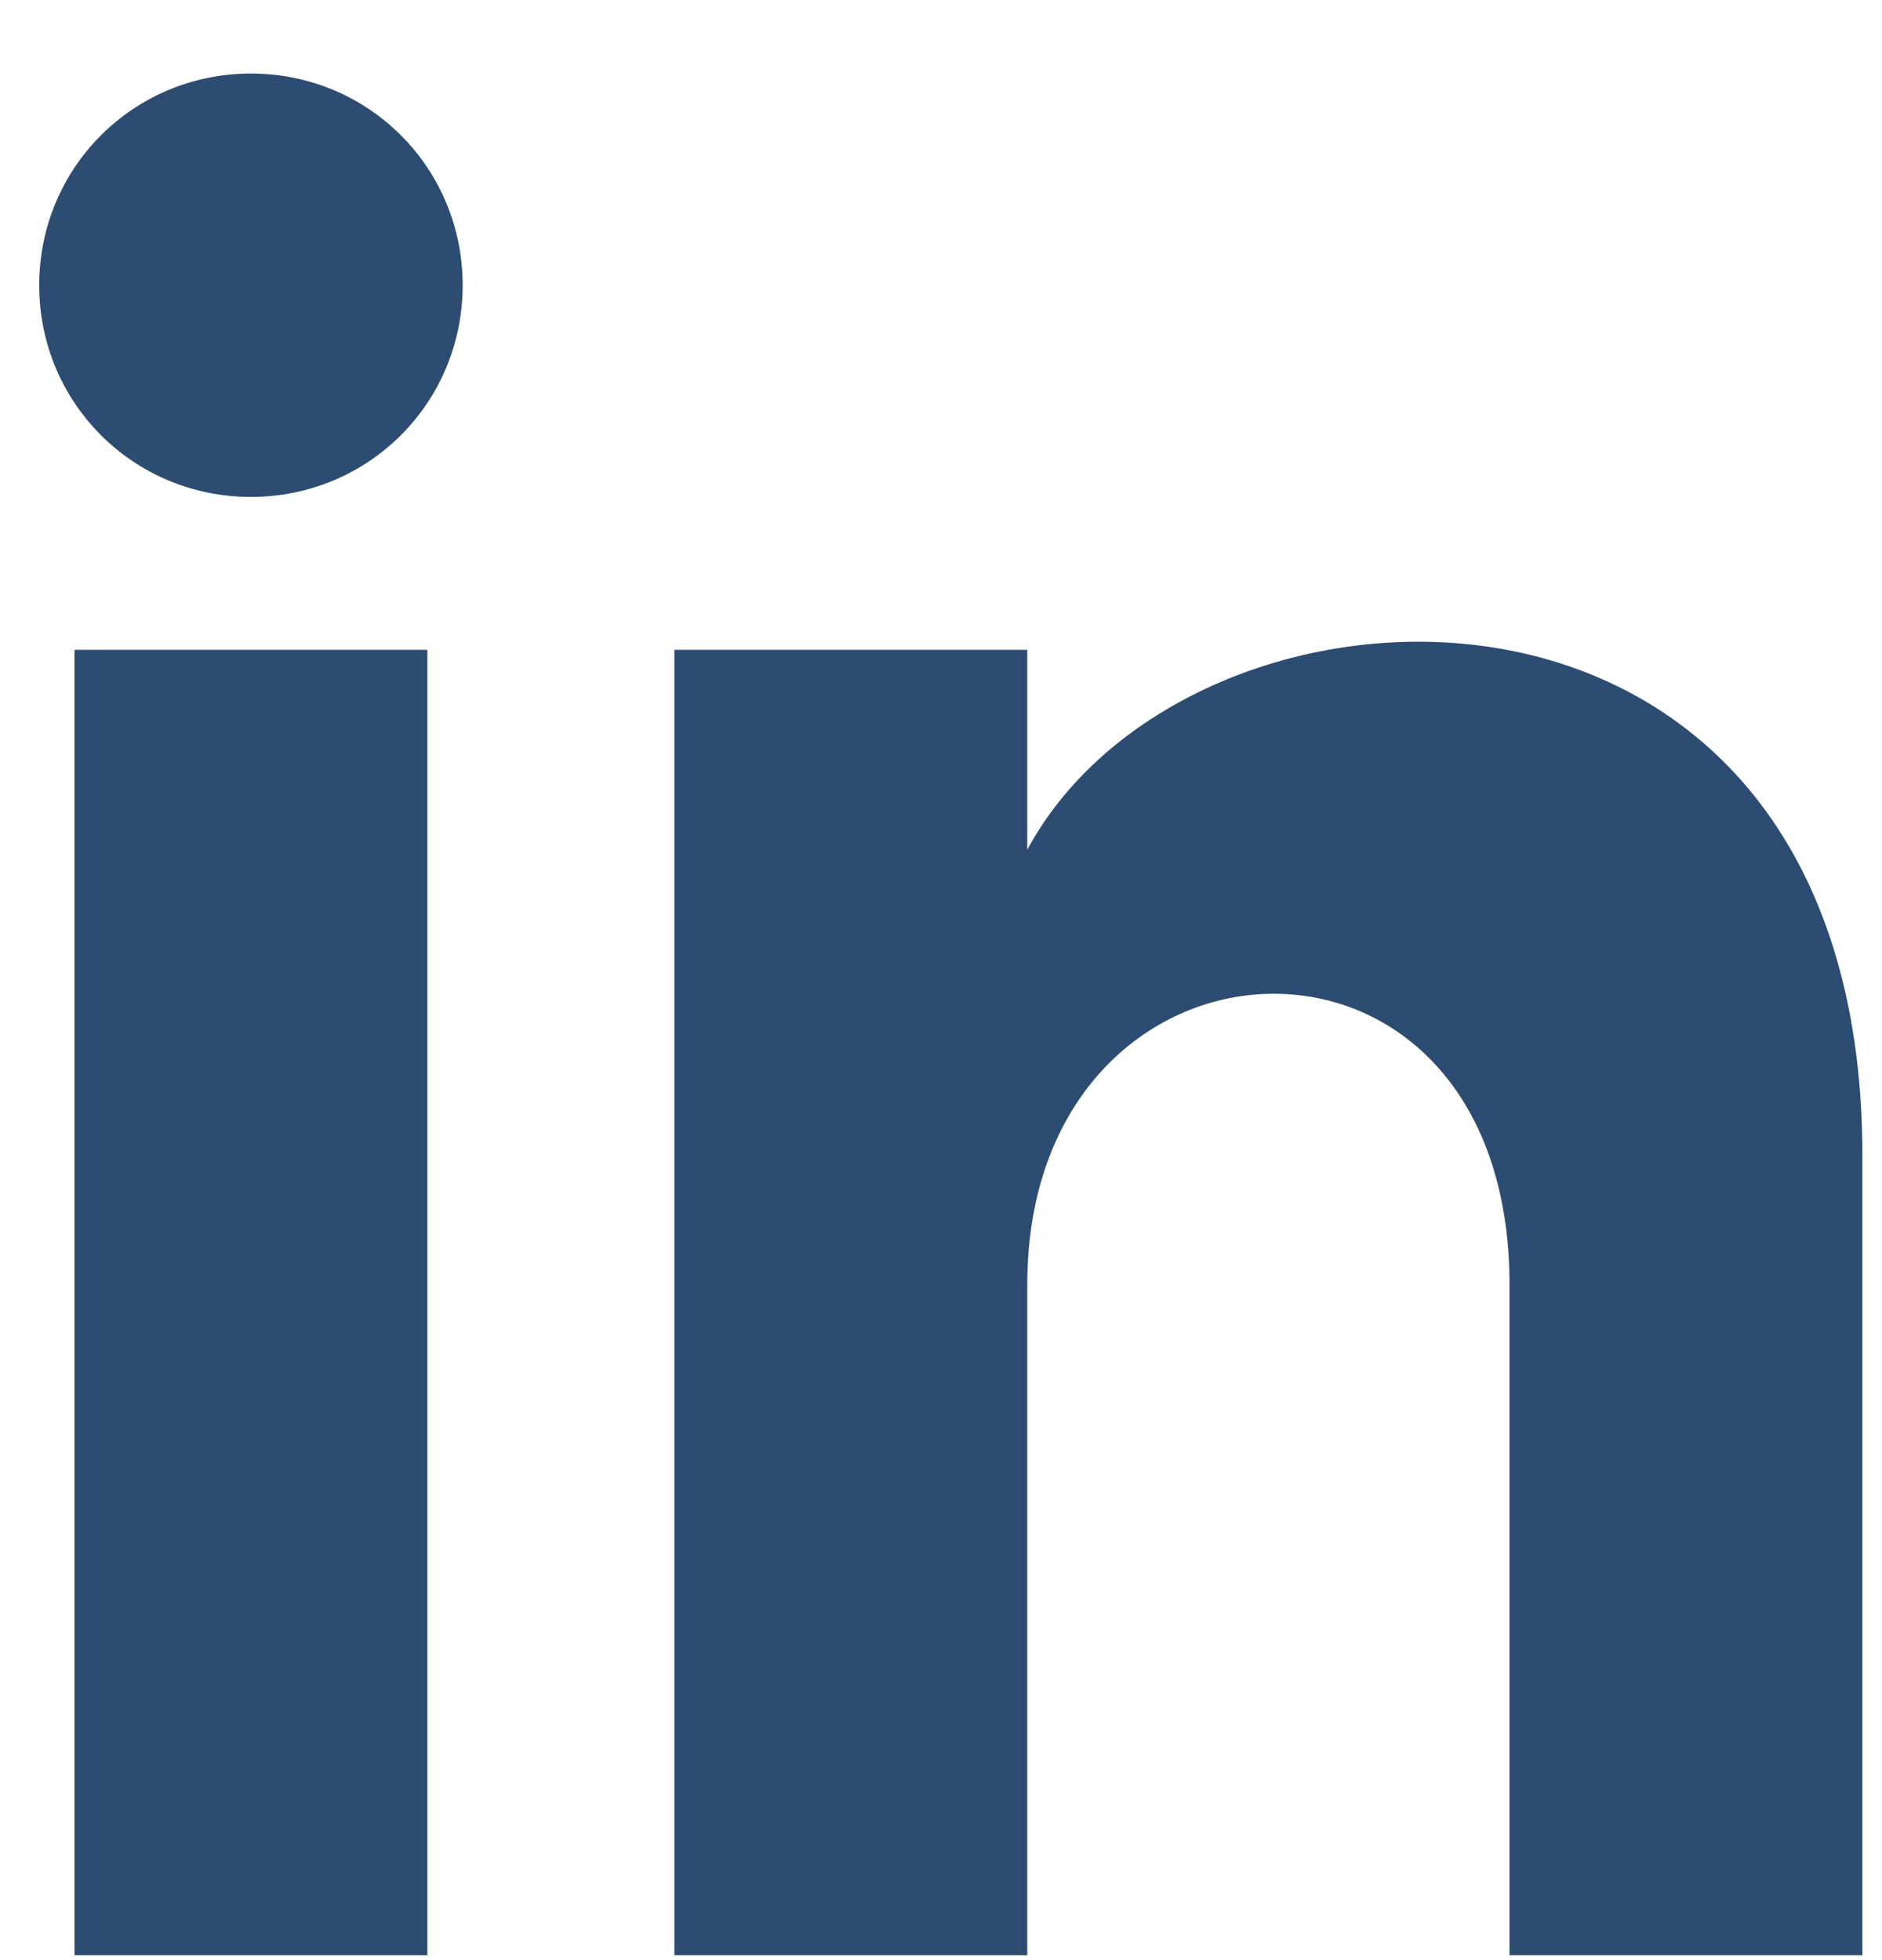 <svg width="24" height="25" viewBox="0 0 24 25" fill="none" xmlns="http://www.w3.org/2000/svg">
<path d="M0.95 24.938H5.45V8.288H0.95V24.938ZM3.2 0.938C1.7 0.938 0.5 2.138 0.5 3.638C0.5 5.138 1.7 6.338 3.2 6.338C4.7 6.338 5.9 5.138 5.9 3.638C5.9 2.138 4.7 0.938 3.2 0.938ZM13.1 10.838V8.288H8.6V24.938H13.1V16.388C13.1 11.588 19.25 11.288 19.25 16.388V24.938H23.75V14.738C23.75 6.638 15.2 6.938 13.1 10.838Z" fill="#2D4C71"/>
</svg>
